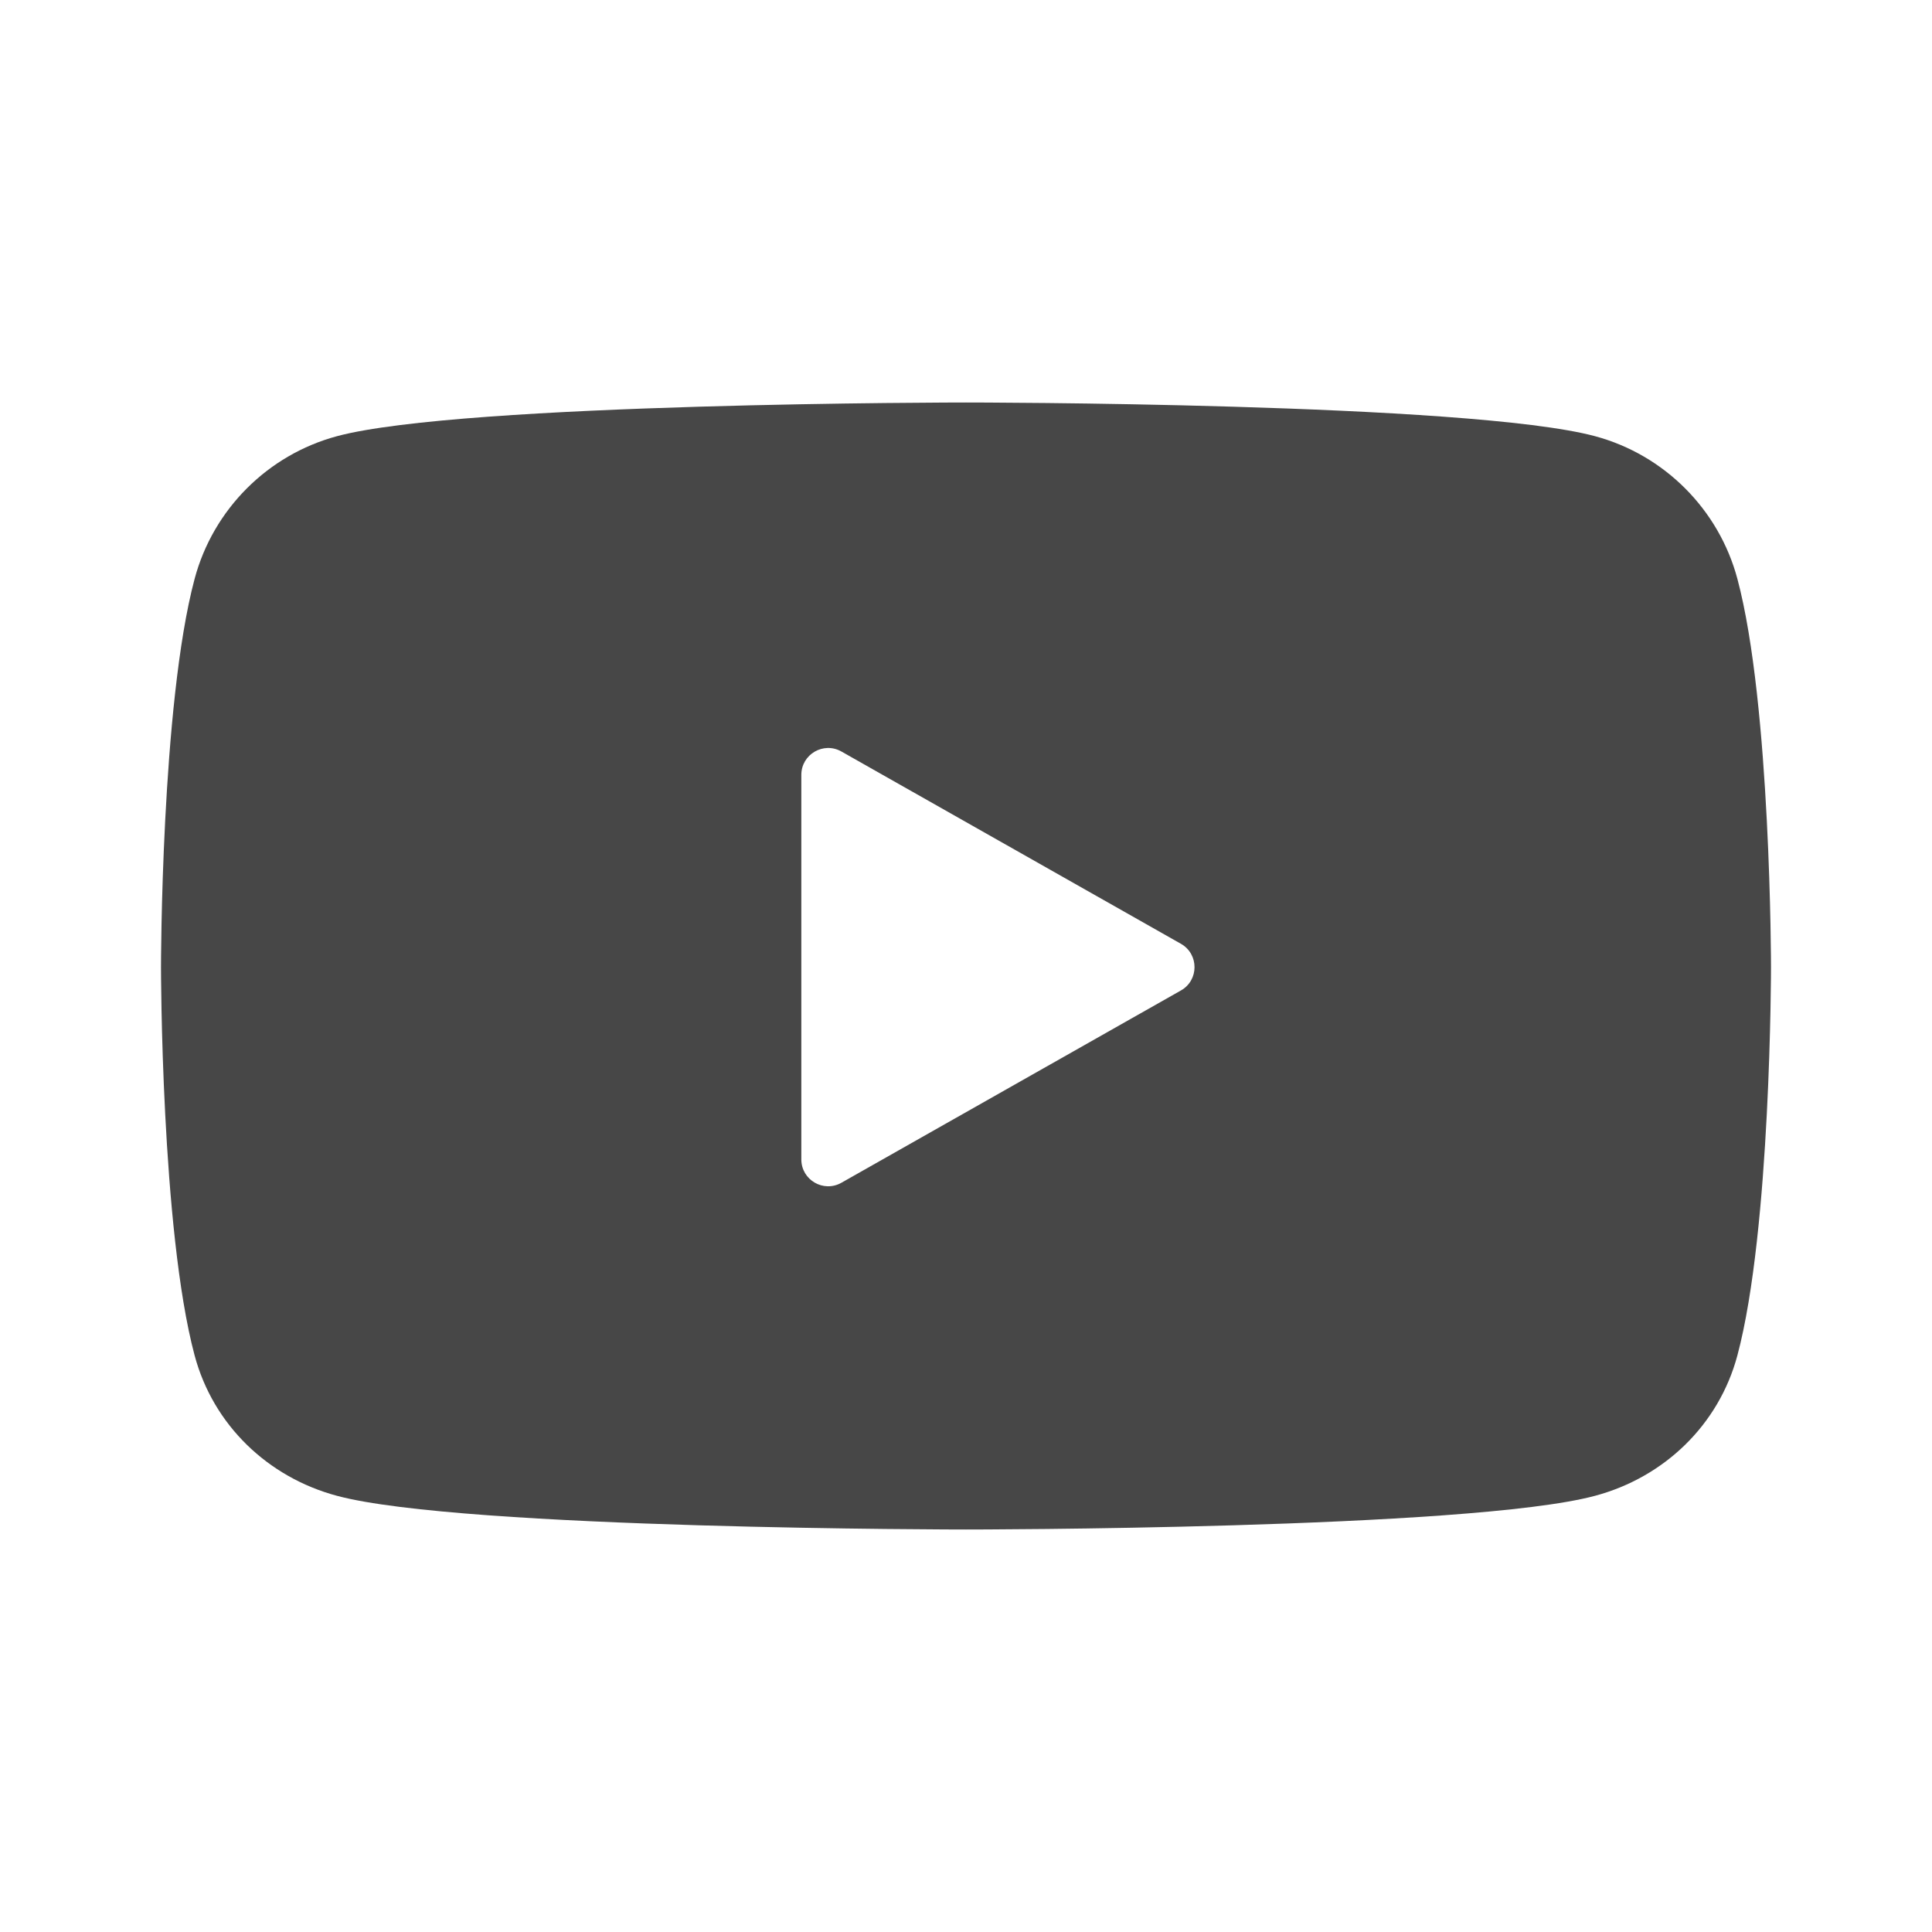 <svg width="30" height="30" viewBox="0 0 30 30" fill="none" xmlns="http://www.w3.org/2000/svg">
<g clip-path="url(#clip0_12821_473375)">
<g clip-path="url(#clip1_12821_473375)">
<path d="M26.978 8.988C26.69 7.91 25.843 7.062 24.767 6.773C22.818 6.25 15 6.25 15 6.25C15 6.25 7.182 6.25 5.233 6.773C4.157 7.062 3.31 7.91 3.022 8.988C2.5 10.942 2.5 15.018 2.5 15.018C2.5 15.018 2.5 19.094 3.022 21.047C3.31 22.125 4.157 22.939 5.233 23.227C7.182 23.75 15 23.75 15 23.75C15 23.75 22.818 23.75 24.767 23.227C25.843 22.939 26.69 22.125 26.978 21.047C27.5 19.094 27.5 15.018 27.5 15.018C27.5 15.018 27.5 10.942 26.978 8.988ZM13.065 18.366C12.787 18.523 12.443 18.323 12.443 18.003V12.032C12.443 11.713 12.787 11.512 13.065 11.669L18.337 14.655C18.619 14.815 18.619 15.221 18.337 15.38L13.065 18.366Z" fill="#474747"/>
</g>
</g>
<defs>
<clipPath id="clip0_12821_473375">
<rect width="30" height="30" fill="white"/>
</clipPath>
<clipPath id="clip1_12821_473375">
<rect width="25" height="25" fill="white" transform="translate(2.5 2.5)"/>
</clipPath>
</defs>
</svg>
